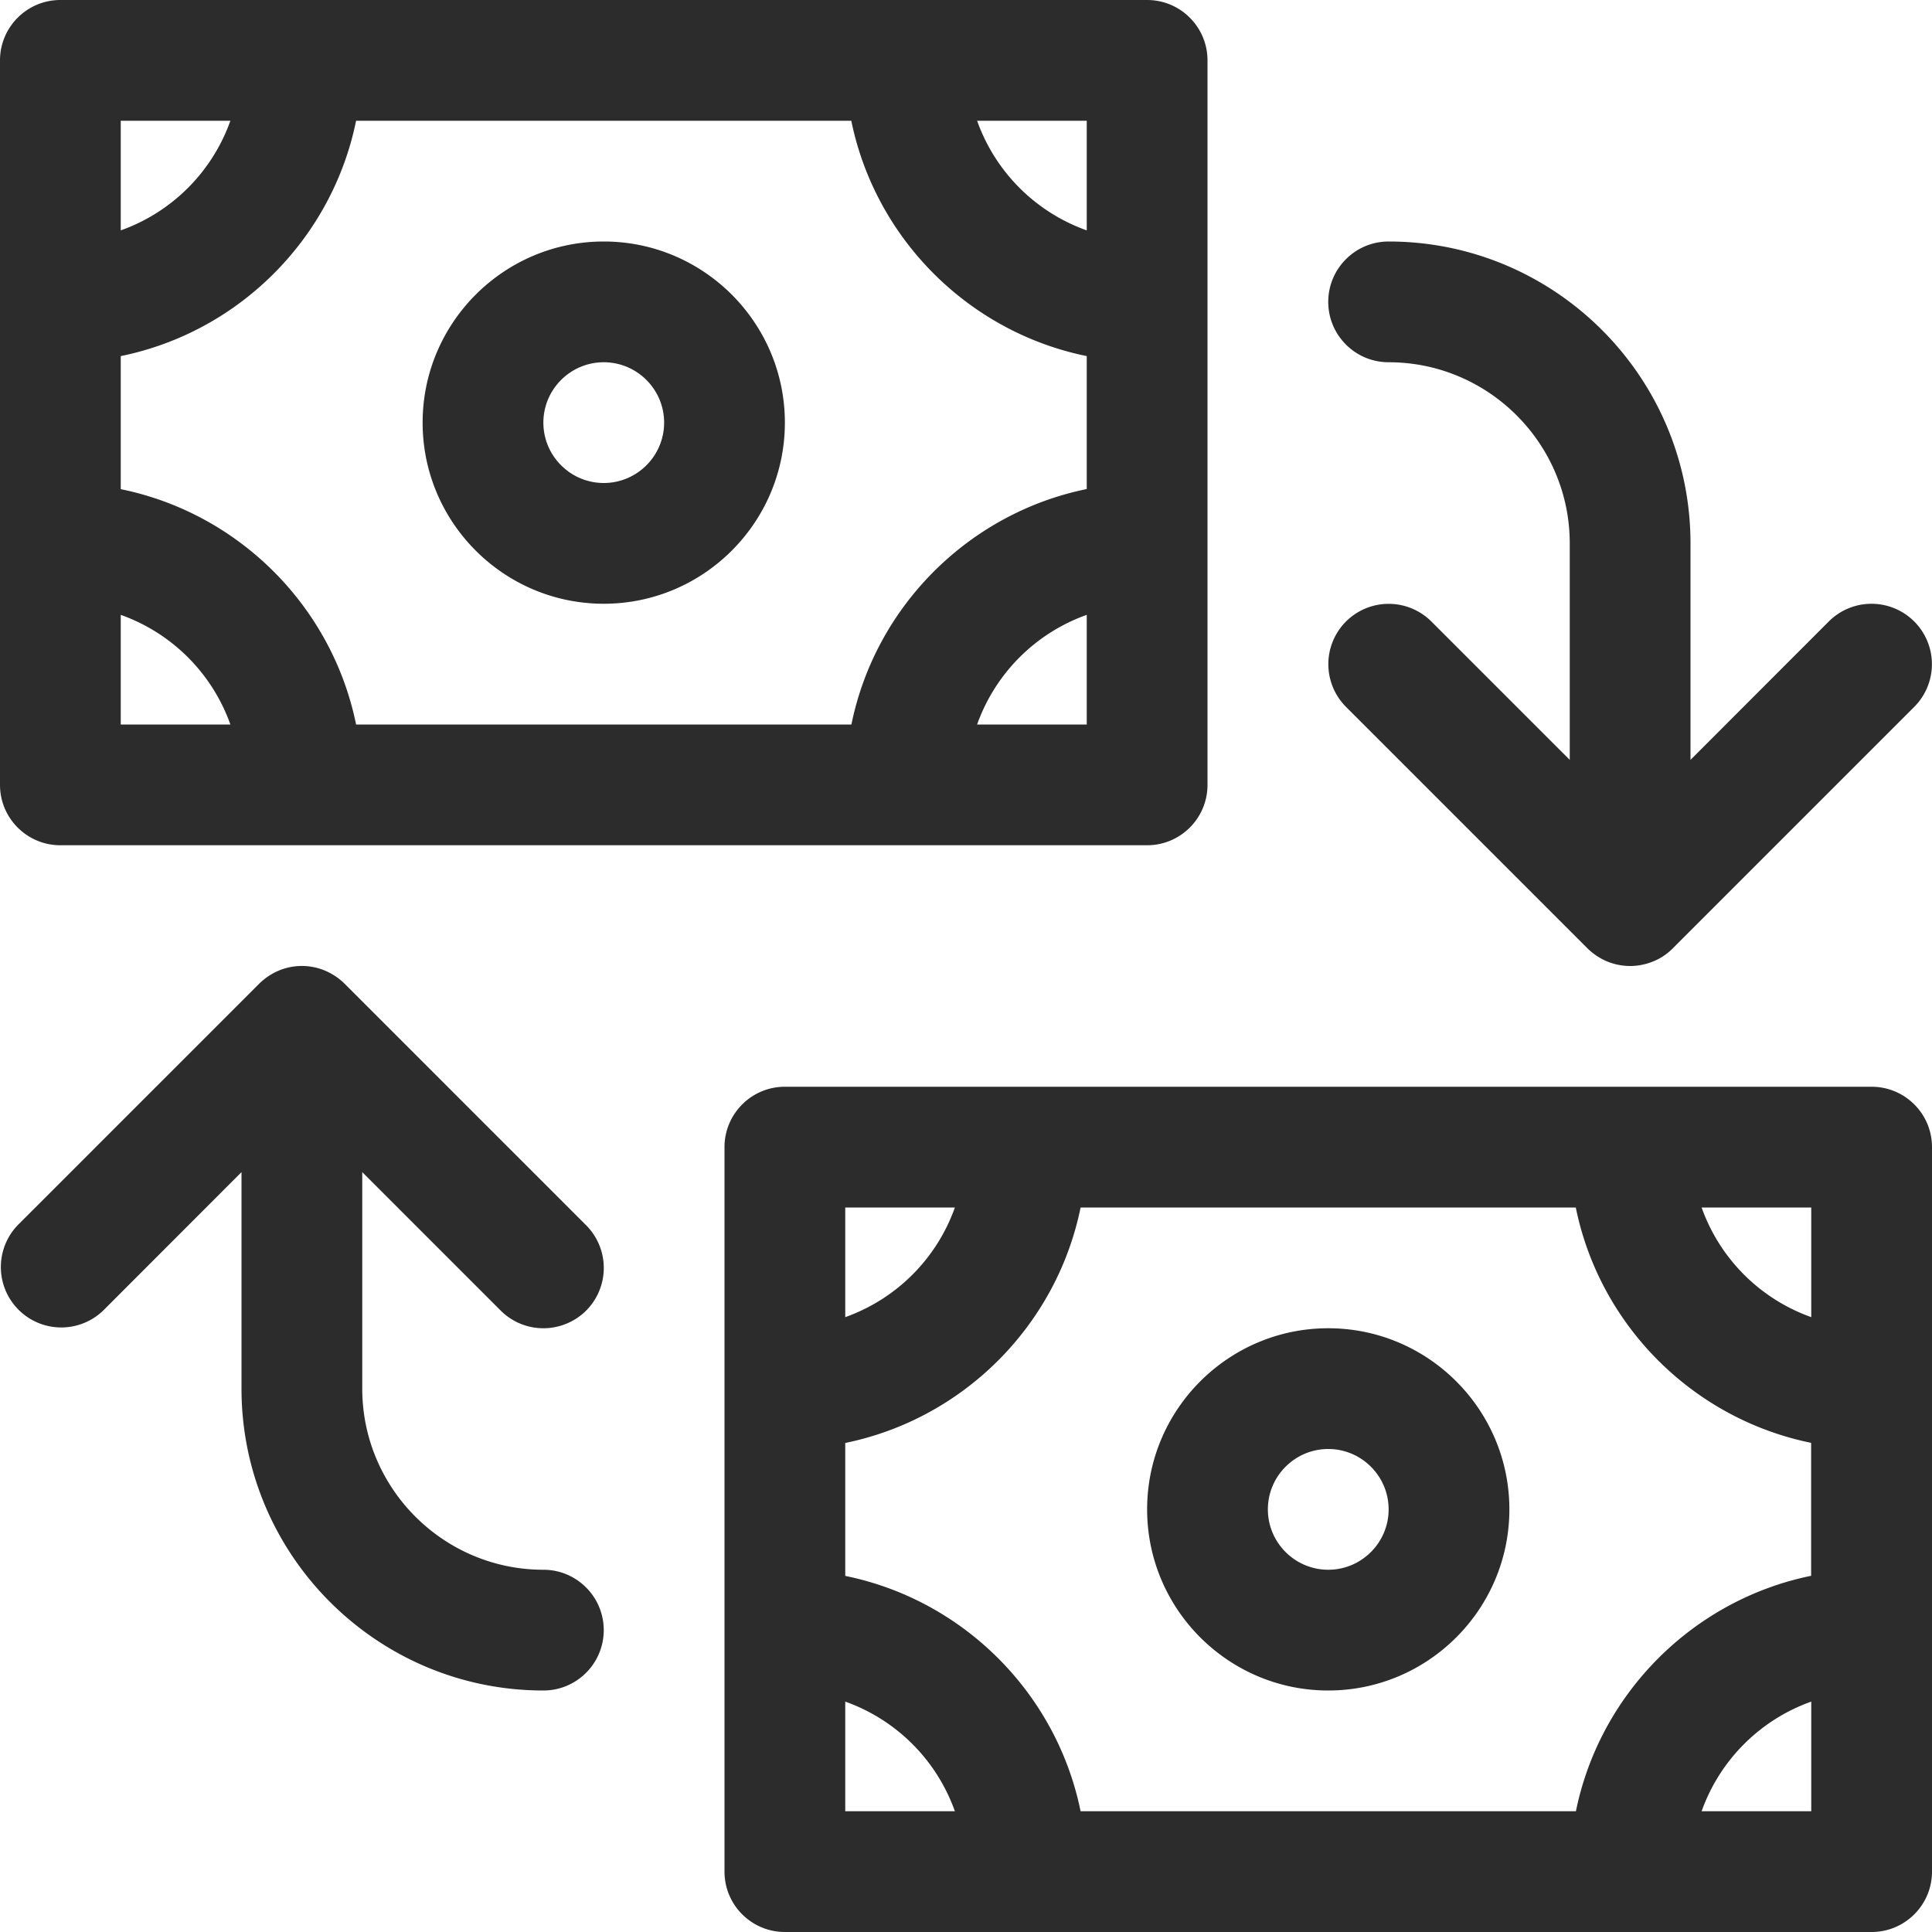 <?xml version="1.0" encoding="UTF-8" standalone="no"?>
<svg t="1718811215792" class="icon" viewBox="0 0 1024 1024" version="1.1" xmlns="http://www.w3.org/2000/svg" p-id="4614" id="mx_n_1718811215792" width="200" height="200"><path d="M992 576H416c-17.664 0-32 14.336-32 32v384c0 17.664 14.336 32 32 32h576c17.664 0 32-14.336 32-32V608c0-17.664-14.336-32-32-32z m-544 64h58.112A95.744 95.744 0 0 1 448 698.112V640z m0 320v-58.112A95.744 95.744 0 0 1 506.112 960H448z m387.264 0H572.736C560 897.408 510.592 848 448 835.264V764.8C510.592 752 560 702.592 572.736 640H835.2c12.736 62.592 62.144 112 124.736 124.736v70.464c-62.528 12.8-111.936 62.208-124.672 124.8zM960 960h-58.112a95.744 95.744 0 0 1 58.112-58.112V960z m0-261.888A95.744 95.744 0 0 1 901.888 640H960v58.112zM608 0c17.664 0 32 14.336 32 32v384c0 17.664-14.336 32-32 32H32c-17.664 0-32-14.336-32-32V32c0-17.664 14.336-32 32-32h576zM64 64v58.112A95.744 95.744 0 0 0 122.112 64H64z m0 320h58.112A95.744 95.744 0 0 0 64 325.888V384z m512 0v-58.112A95.744 95.744 0 0 0 517.888 384H576z m0-124.8v-70.464C513.408 176 464 126.592 451.2 64H188.736C176 126.592 126.592 176 64 188.736v70.528C126.592 272 176 321.408 188.736 384h262.528C464 321.408 513.408 272 576 259.2z m0-137.088V64h-58.112A95.744 95.744 0 0 0 576 122.112zM288 832c17.664 0 32 14.336 32 32s-14.336 32-32 32c-88.256 0-160-71.808-160-160V621.248l-73.344 73.408a32.024 32.024 0 0 1-45.248-45.312l127.936-127.936a33.16 33.16 0 0 1 10.432-6.976 31.744 31.744 0 0 1 24.448 0c3.904 1.664 7.488 4.032 10.432 6.976l128 128a32.024 32.024 0 0 1 0 45.248A32.144 32.144 0 0 1 288 704a31.936 31.936 0 0 1-22.656-9.408L192 621.248V736c0 52.928 43.072 96 96 96z m726.592-502.592a32.024 32.024 0 0 1 0 45.248l-127.936 127.936a30.504 30.504 0 0 1-10.432 6.976c-3.904 1.6-8.064 2.432-12.224 2.432s-8.32-0.832-12.224-2.432a33.16 33.16 0 0 1-10.432-6.976L713.408 374.656a32.024 32.024 0 0 1 0-45.248 32.024 32.024 0 0 1 45.248 0L832 402.752V288c0-52.928-43.072-96-96-96-17.664 0-32-14.336-32-32s14.336-32 32-32c88.256 0 160 71.808 160 160v114.752l73.344-73.408a32.024 32.024 0 0 1 45.248 0.064zM704 704c52.928 0 96 43.072 96 96s-43.072 96-96 96-96-43.072-96-96 43.072-96 96-96z m0 128c17.6 0 32-14.336 32-32s-14.4-32-32-32-32 14.336-32 32 14.4 32 32 32zM320 128c52.928 0 96 43.072 96 96s-43.072 96-96 96-96-43.072-96-96 43.072-96 96-96z m0 128c17.6 0 32-14.336 32-32s-14.4-32-32-32-32 14.336-32 32 14.4 32 32 32z" fill="#2c2c2c" p-id="4615"></path></svg>